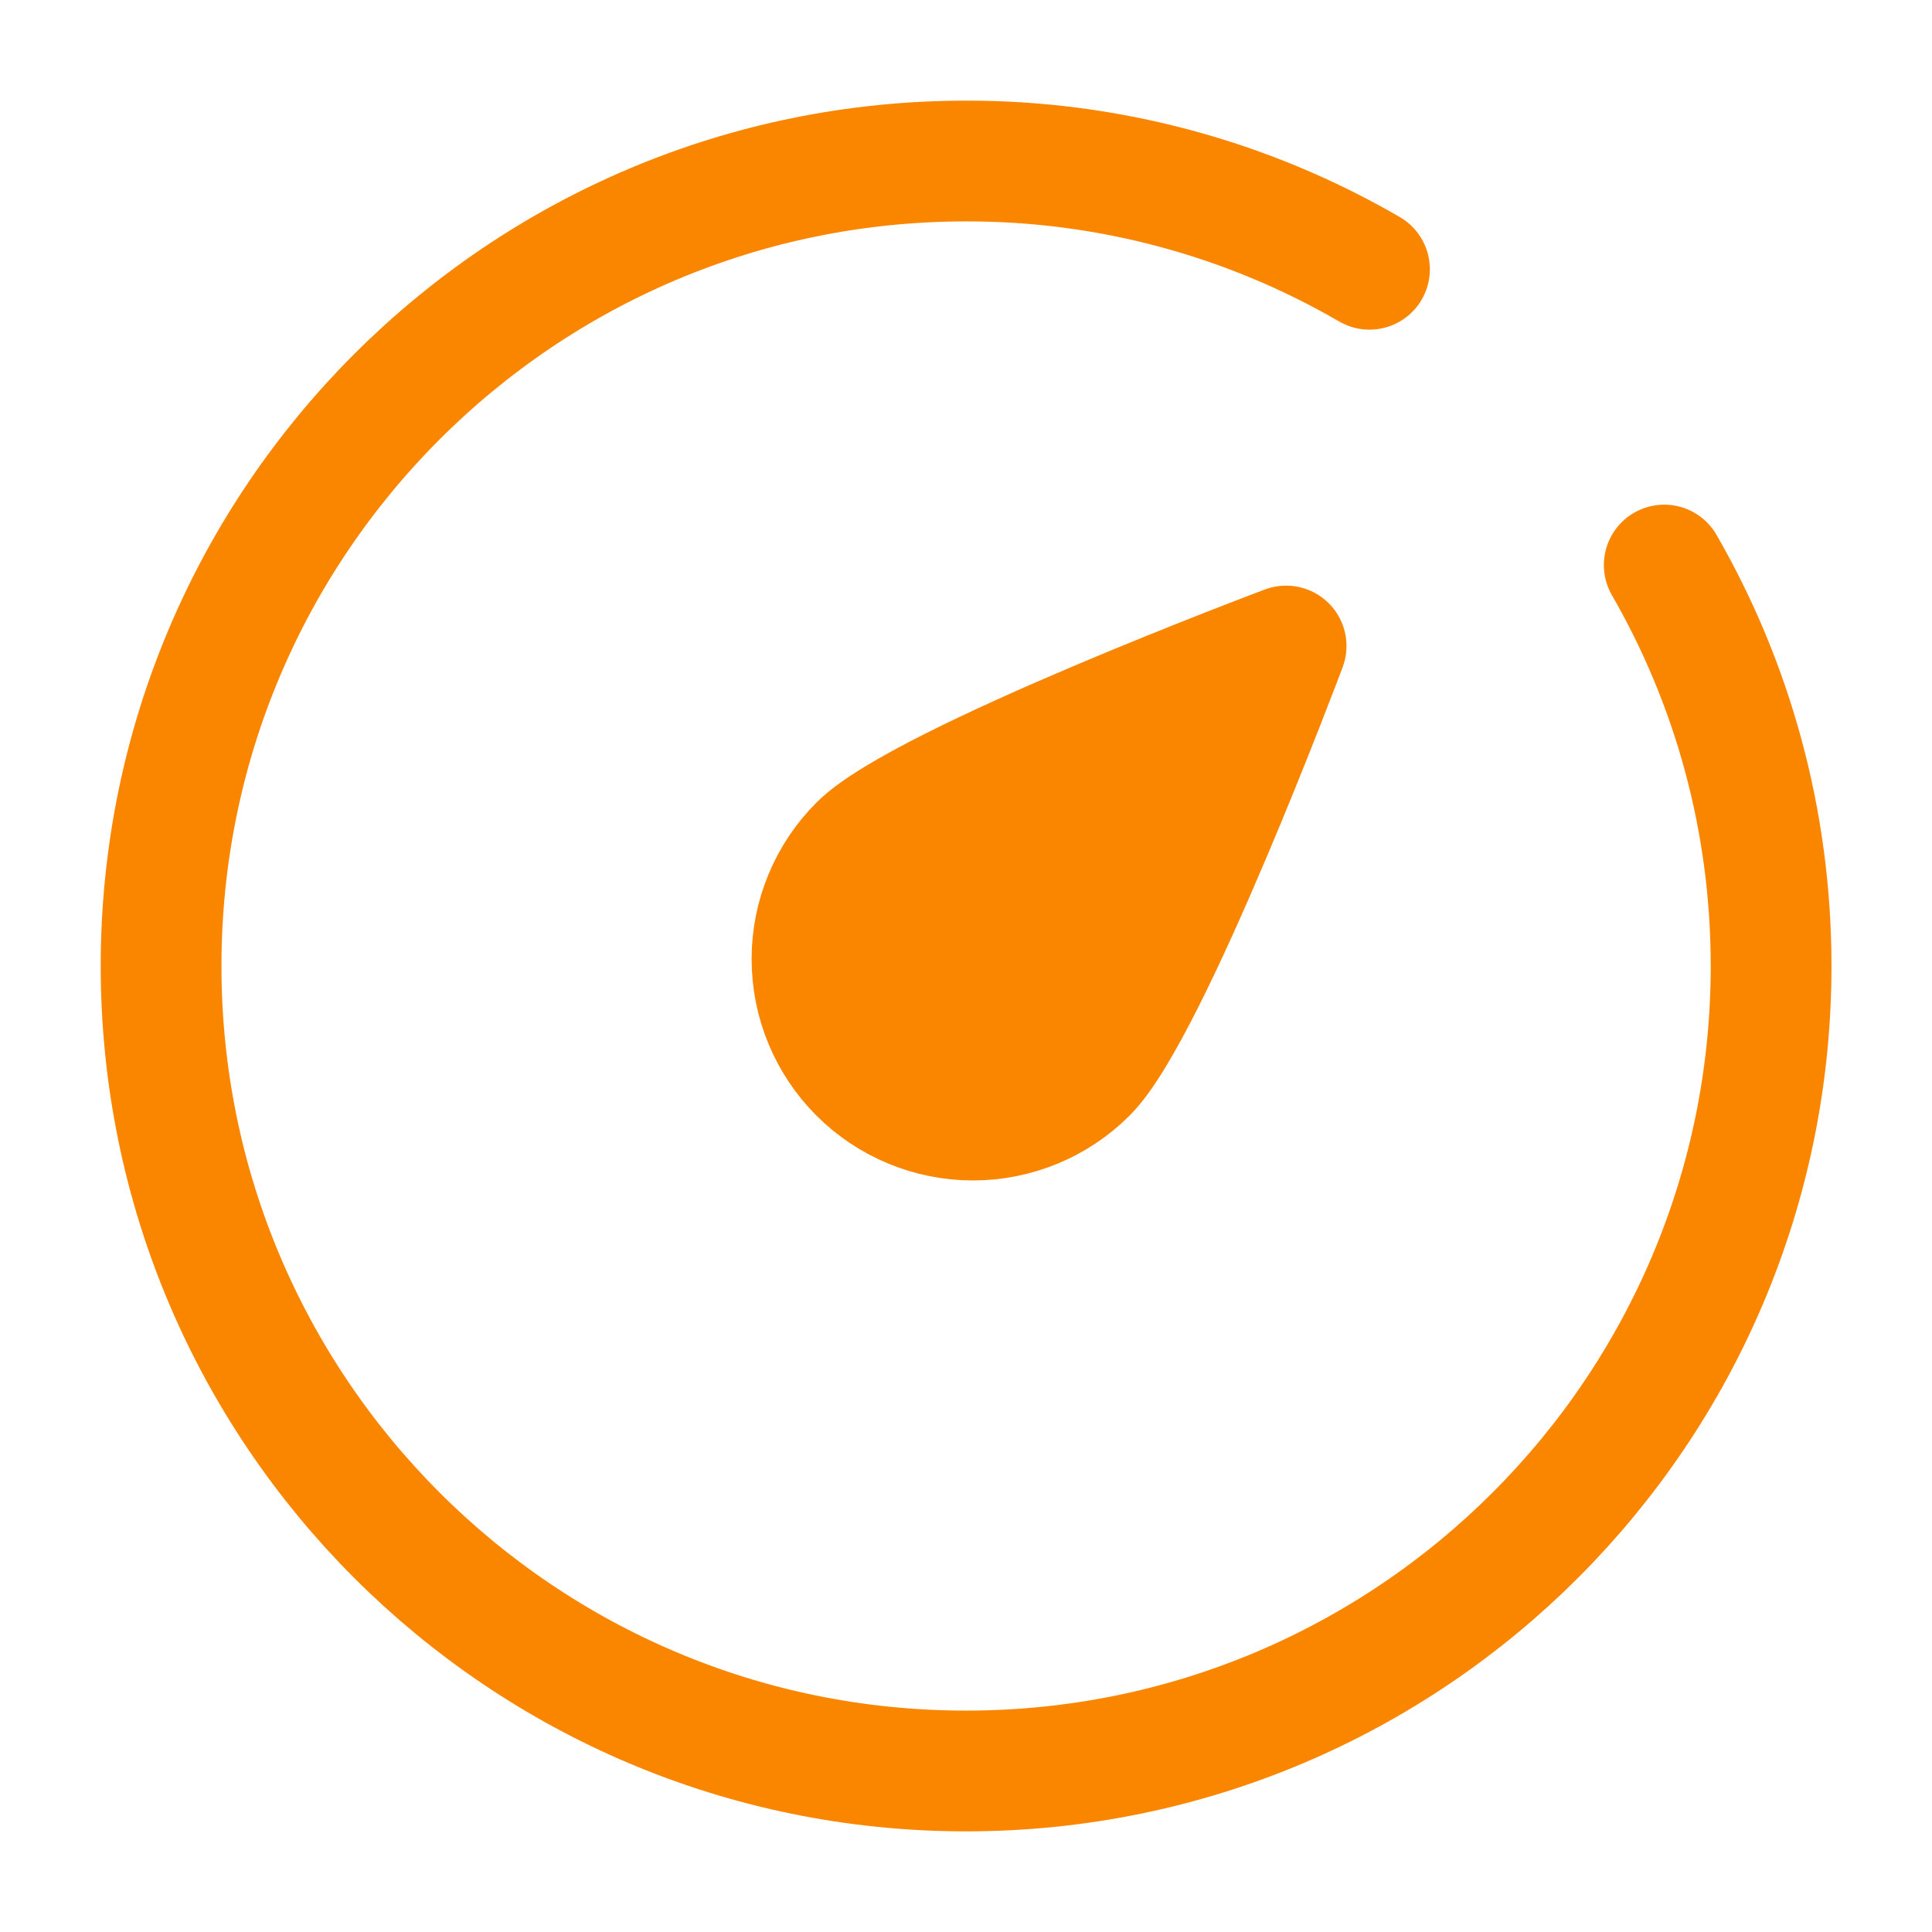 <?xml version="1.0" encoding="UTF-8"?> <svg xmlns="http://www.w3.org/2000/svg" width="32" height="32" viewBox="0 0 32 32" fill="none"><path d="M22.683 4.46C20.654 3.282 18.348 2.663 16.001 2.667C8.637 2.667 2.668 8.636 2.668 16C2.668 23.364 8.637 29.333 16.001 29.333C23.365 29.333 29.335 23.364 29.335 16C29.335 13.582 28.691 11.313 27.565 9.359" stroke="#FA8600" stroke-width="2" stroke-linecap="round" stroke-linejoin="round"></path><path d="M21.302 10.7C21.302 10.7 19.043 16.73 18.002 17.771C17.502 18.271 16.823 18.552 16.116 18.552C15.409 18.552 14.73 18.271 14.23 17.771C13.73 17.271 13.449 16.593 13.449 15.885C13.449 15.178 13.73 14.5 14.23 14C15.272 12.958 21.302 10.7 21.302 10.7Z" fill="#FA8600" stroke="#FA8600" stroke-width="2" stroke-linejoin="round"></path></svg> 